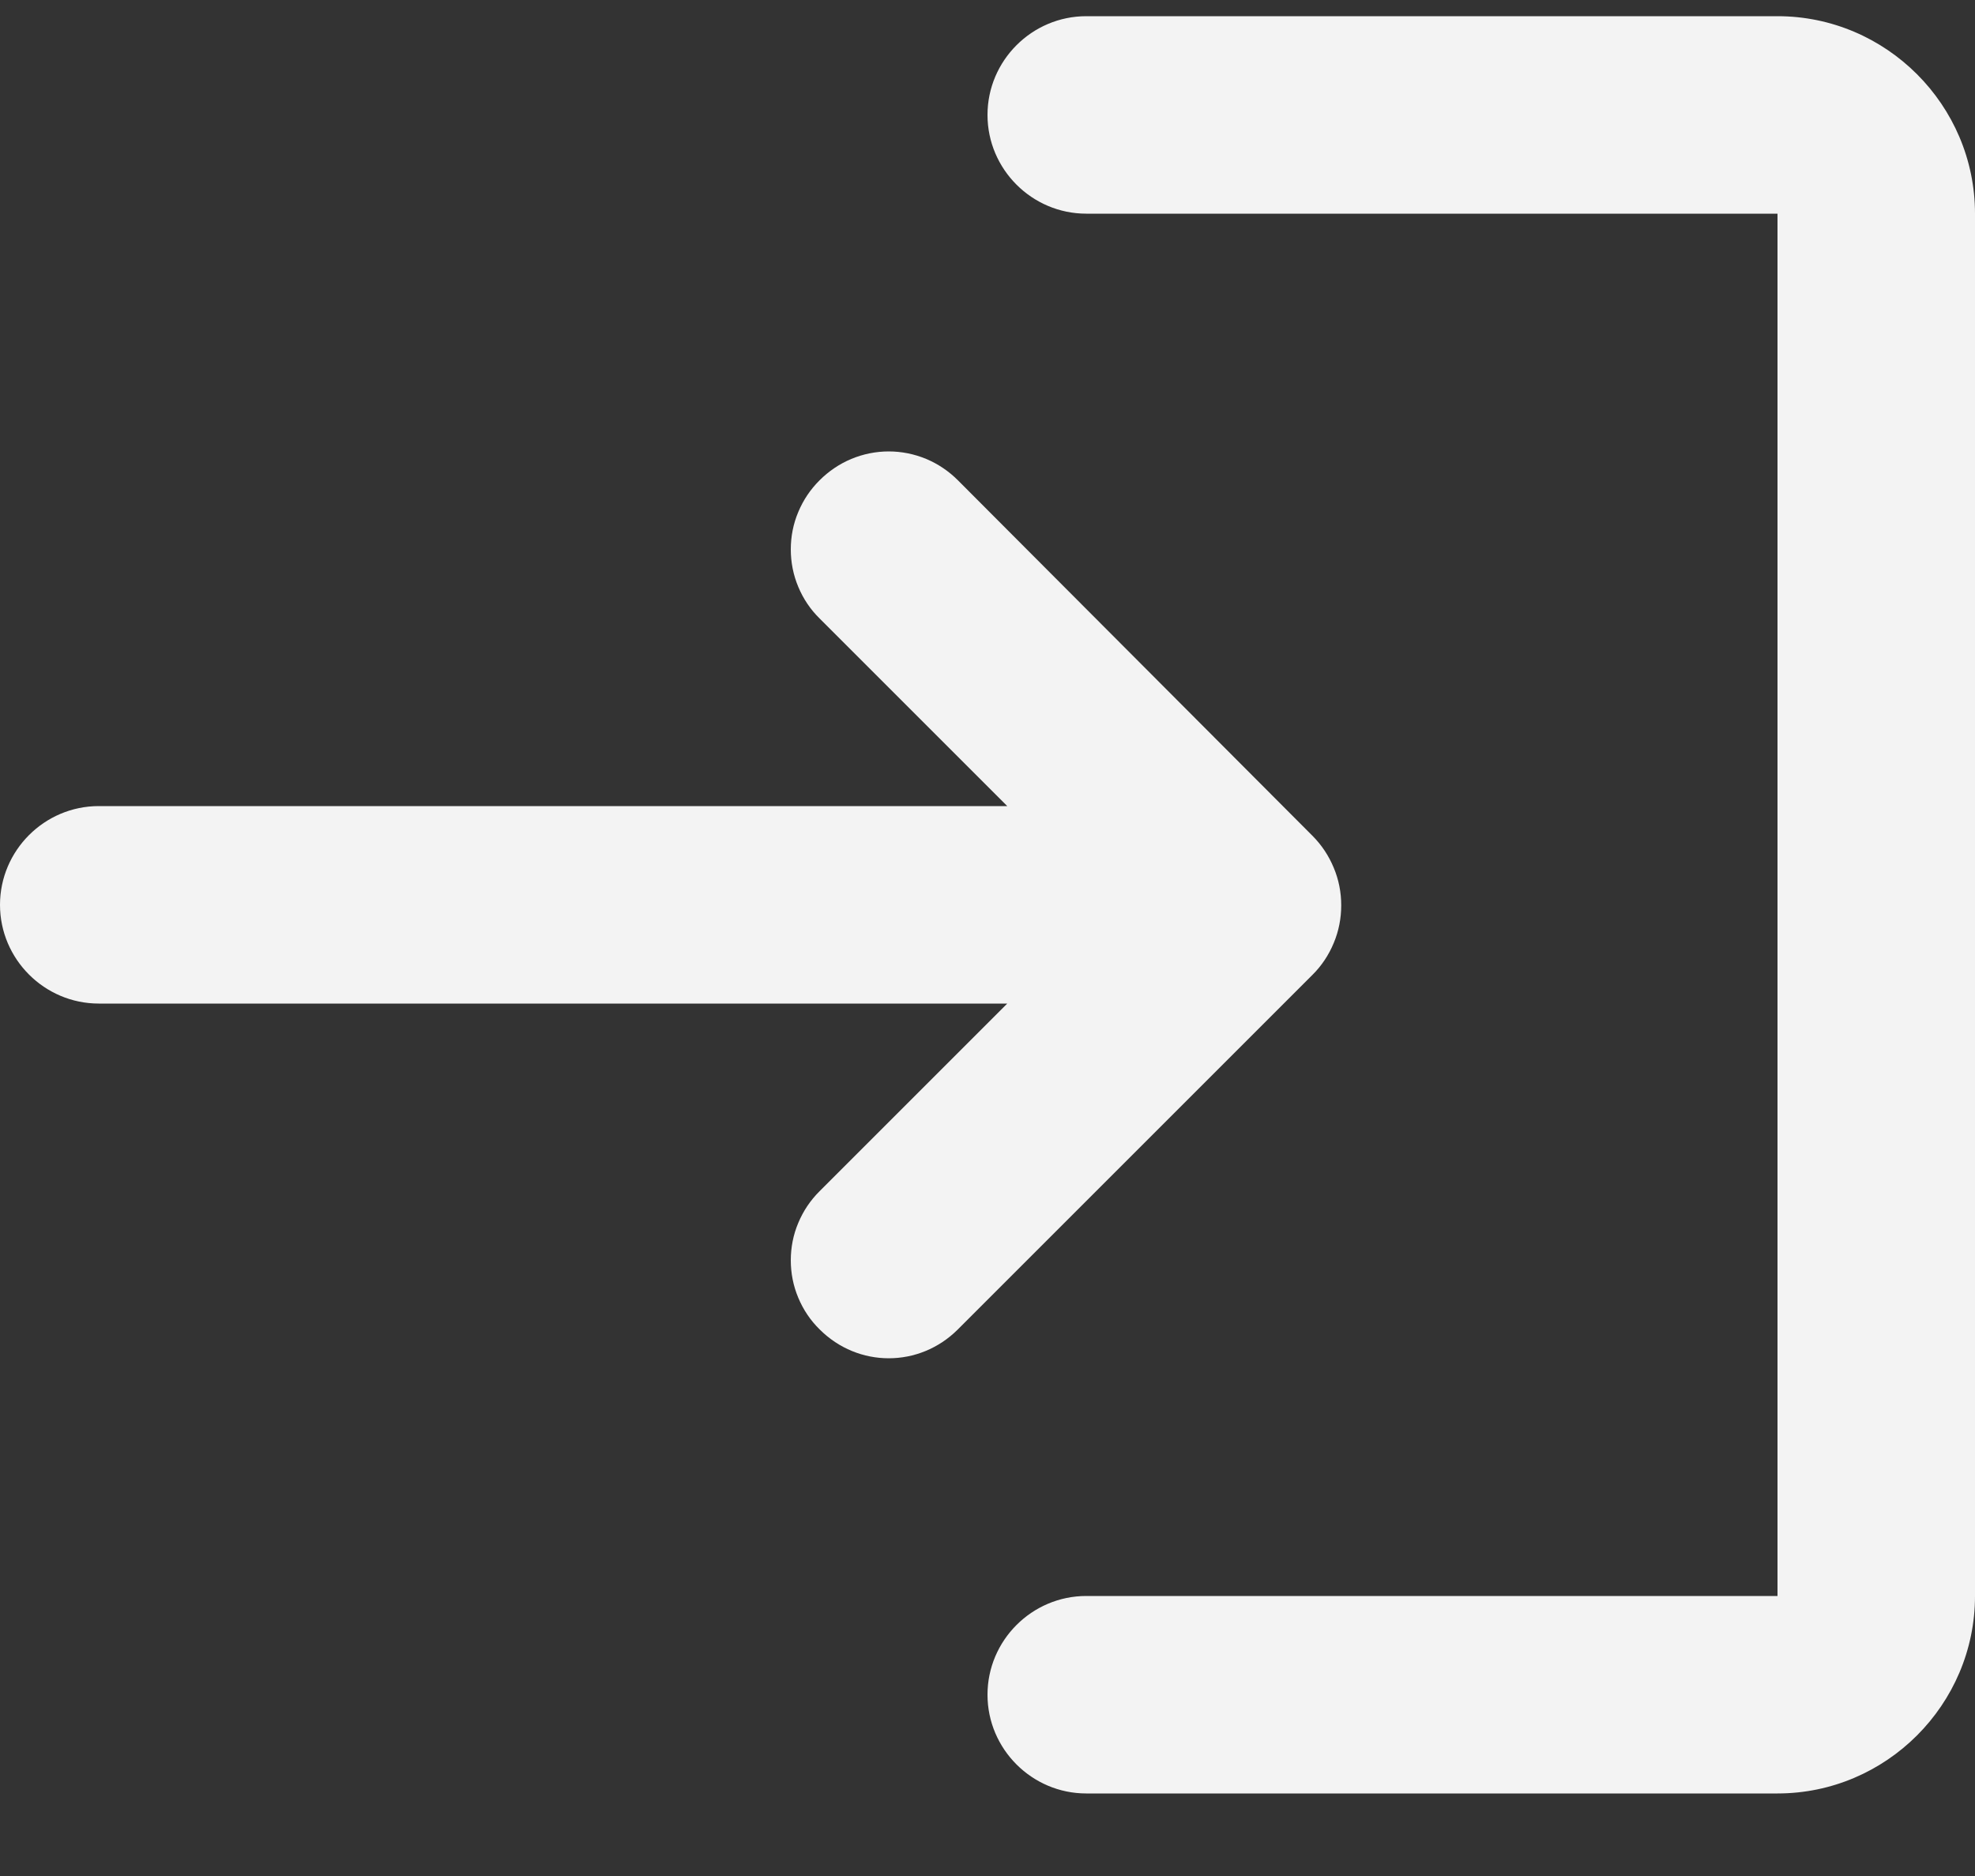 <svg width="20" height="19" viewBox="0 0 20 19" fill="none" xmlns="http://www.w3.org/2000/svg">
<rect x="0" y="0" width="20" height="19" fill="#333333" stroke="none"/>
<path d="M8.3 4.864C8.207 4.956 8.134 5.065 8.084 5.185C8.033 5.305 8.008 5.434 8.008 5.564C8.008 5.694 8.033 5.823 8.084 5.944C8.134 6.064 8.207 6.173 8.3 6.264L10.2 8.164H1C0.45 8.164 0 8.614 0 9.164C0 9.714 0.45 10.164 1 10.164H10.2L8.3 12.064C8.207 12.156 8.134 12.265 8.084 12.385C8.033 12.505 8.008 12.634 8.008 12.764C8.008 12.895 8.033 13.023 8.084 13.144C8.134 13.264 8.207 13.373 8.3 13.464C8.69 13.854 9.31 13.854 9.7 13.464L13.29 9.874C13.383 9.782 13.456 9.672 13.506 9.551C13.557 9.43 13.582 9.3 13.582 9.169C13.582 9.038 13.557 8.909 13.506 8.788C13.456 8.667 13.383 8.557 13.29 8.464L9.7 4.864C9.608 4.772 9.499 4.698 9.379 4.648C9.259 4.598 9.13 4.572 9 4.572C8.87 4.572 8.741 4.598 8.621 4.648C8.501 4.698 8.392 4.772 8.3 4.864ZM18 16.164H11C10.45 16.164 10 16.614 10 17.164C10 17.714 10.45 18.164 11 18.164H18C19.1 18.164 20 17.264 20 16.164V2.164C20 1.064 19.1 0.164 18 0.164H11C10.45 0.164 10 0.614 10 1.164C10 1.714 10.45 2.164 11 2.164H18V16.164Z" fill="#F3F3F3"/>
</svg>
